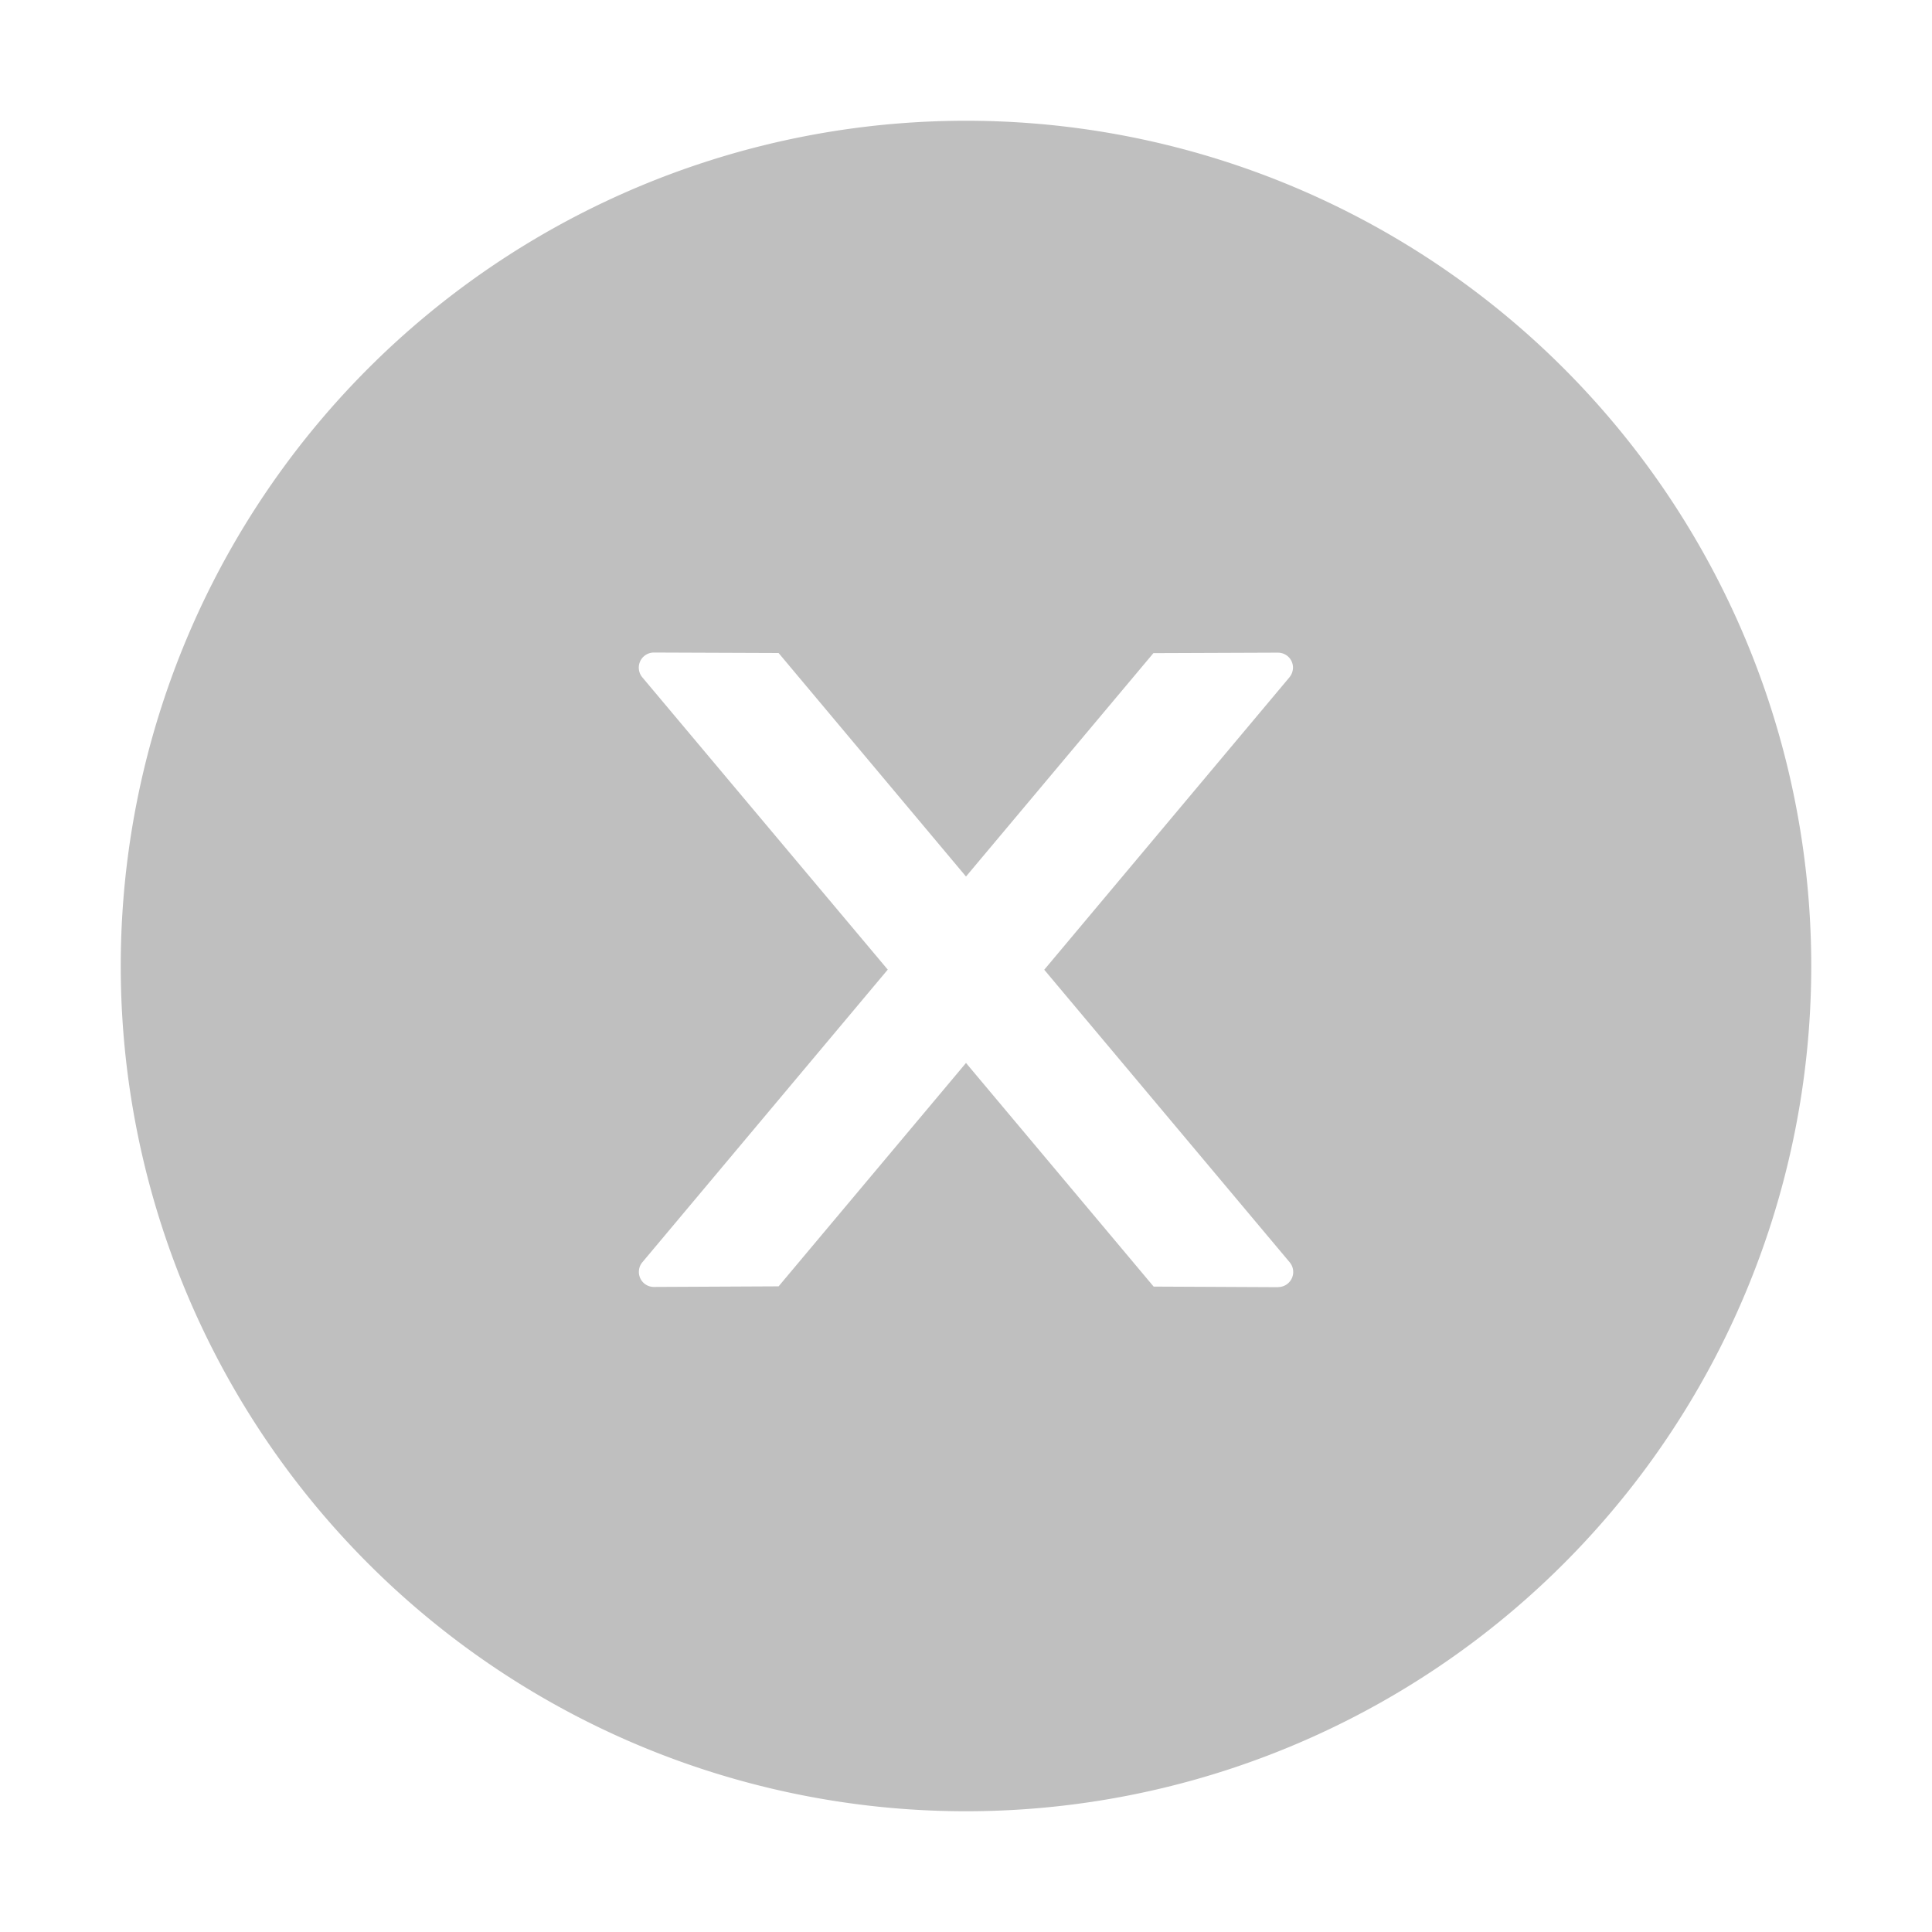 <svg
  t="1662617846202"
  viewBox="0 0 1024 1024"
  version="1.1"
  xmlns="http://www.w3.org/2000/svg"
  p-id="5278"
  xmlns:xlink="http://www.w3.org/1999/xlink"
  width="200"
  height="200"
>
  <path
    d="M512 64a448 448 0 1 0 0 896A448 448 0 0 0 512 64z m165.376 618.24l-65.92-0.32L512 563.392l-99.328 118.4-66.048 0.32a7.936 7.936 0 0 1-8-8c0-1.92 0.64-3.712 1.92-5.184L470.528 513.92 340.48 359.04a8 8 0 0 1 6.08-13.184l66.112 0.256L512 464.576l99.328-118.4 65.92-0.256c4.48 0 8.064 3.456 8.064 8a8.32 8.32 0 0 1-1.92 5.12l-129.92 154.944 130.048 155.008a8 8 0 0 1-6.08 13.184z"
    fill="#000000"
    fill-opacity=".25"
    p-id="5279"
  ></path>
</svg>